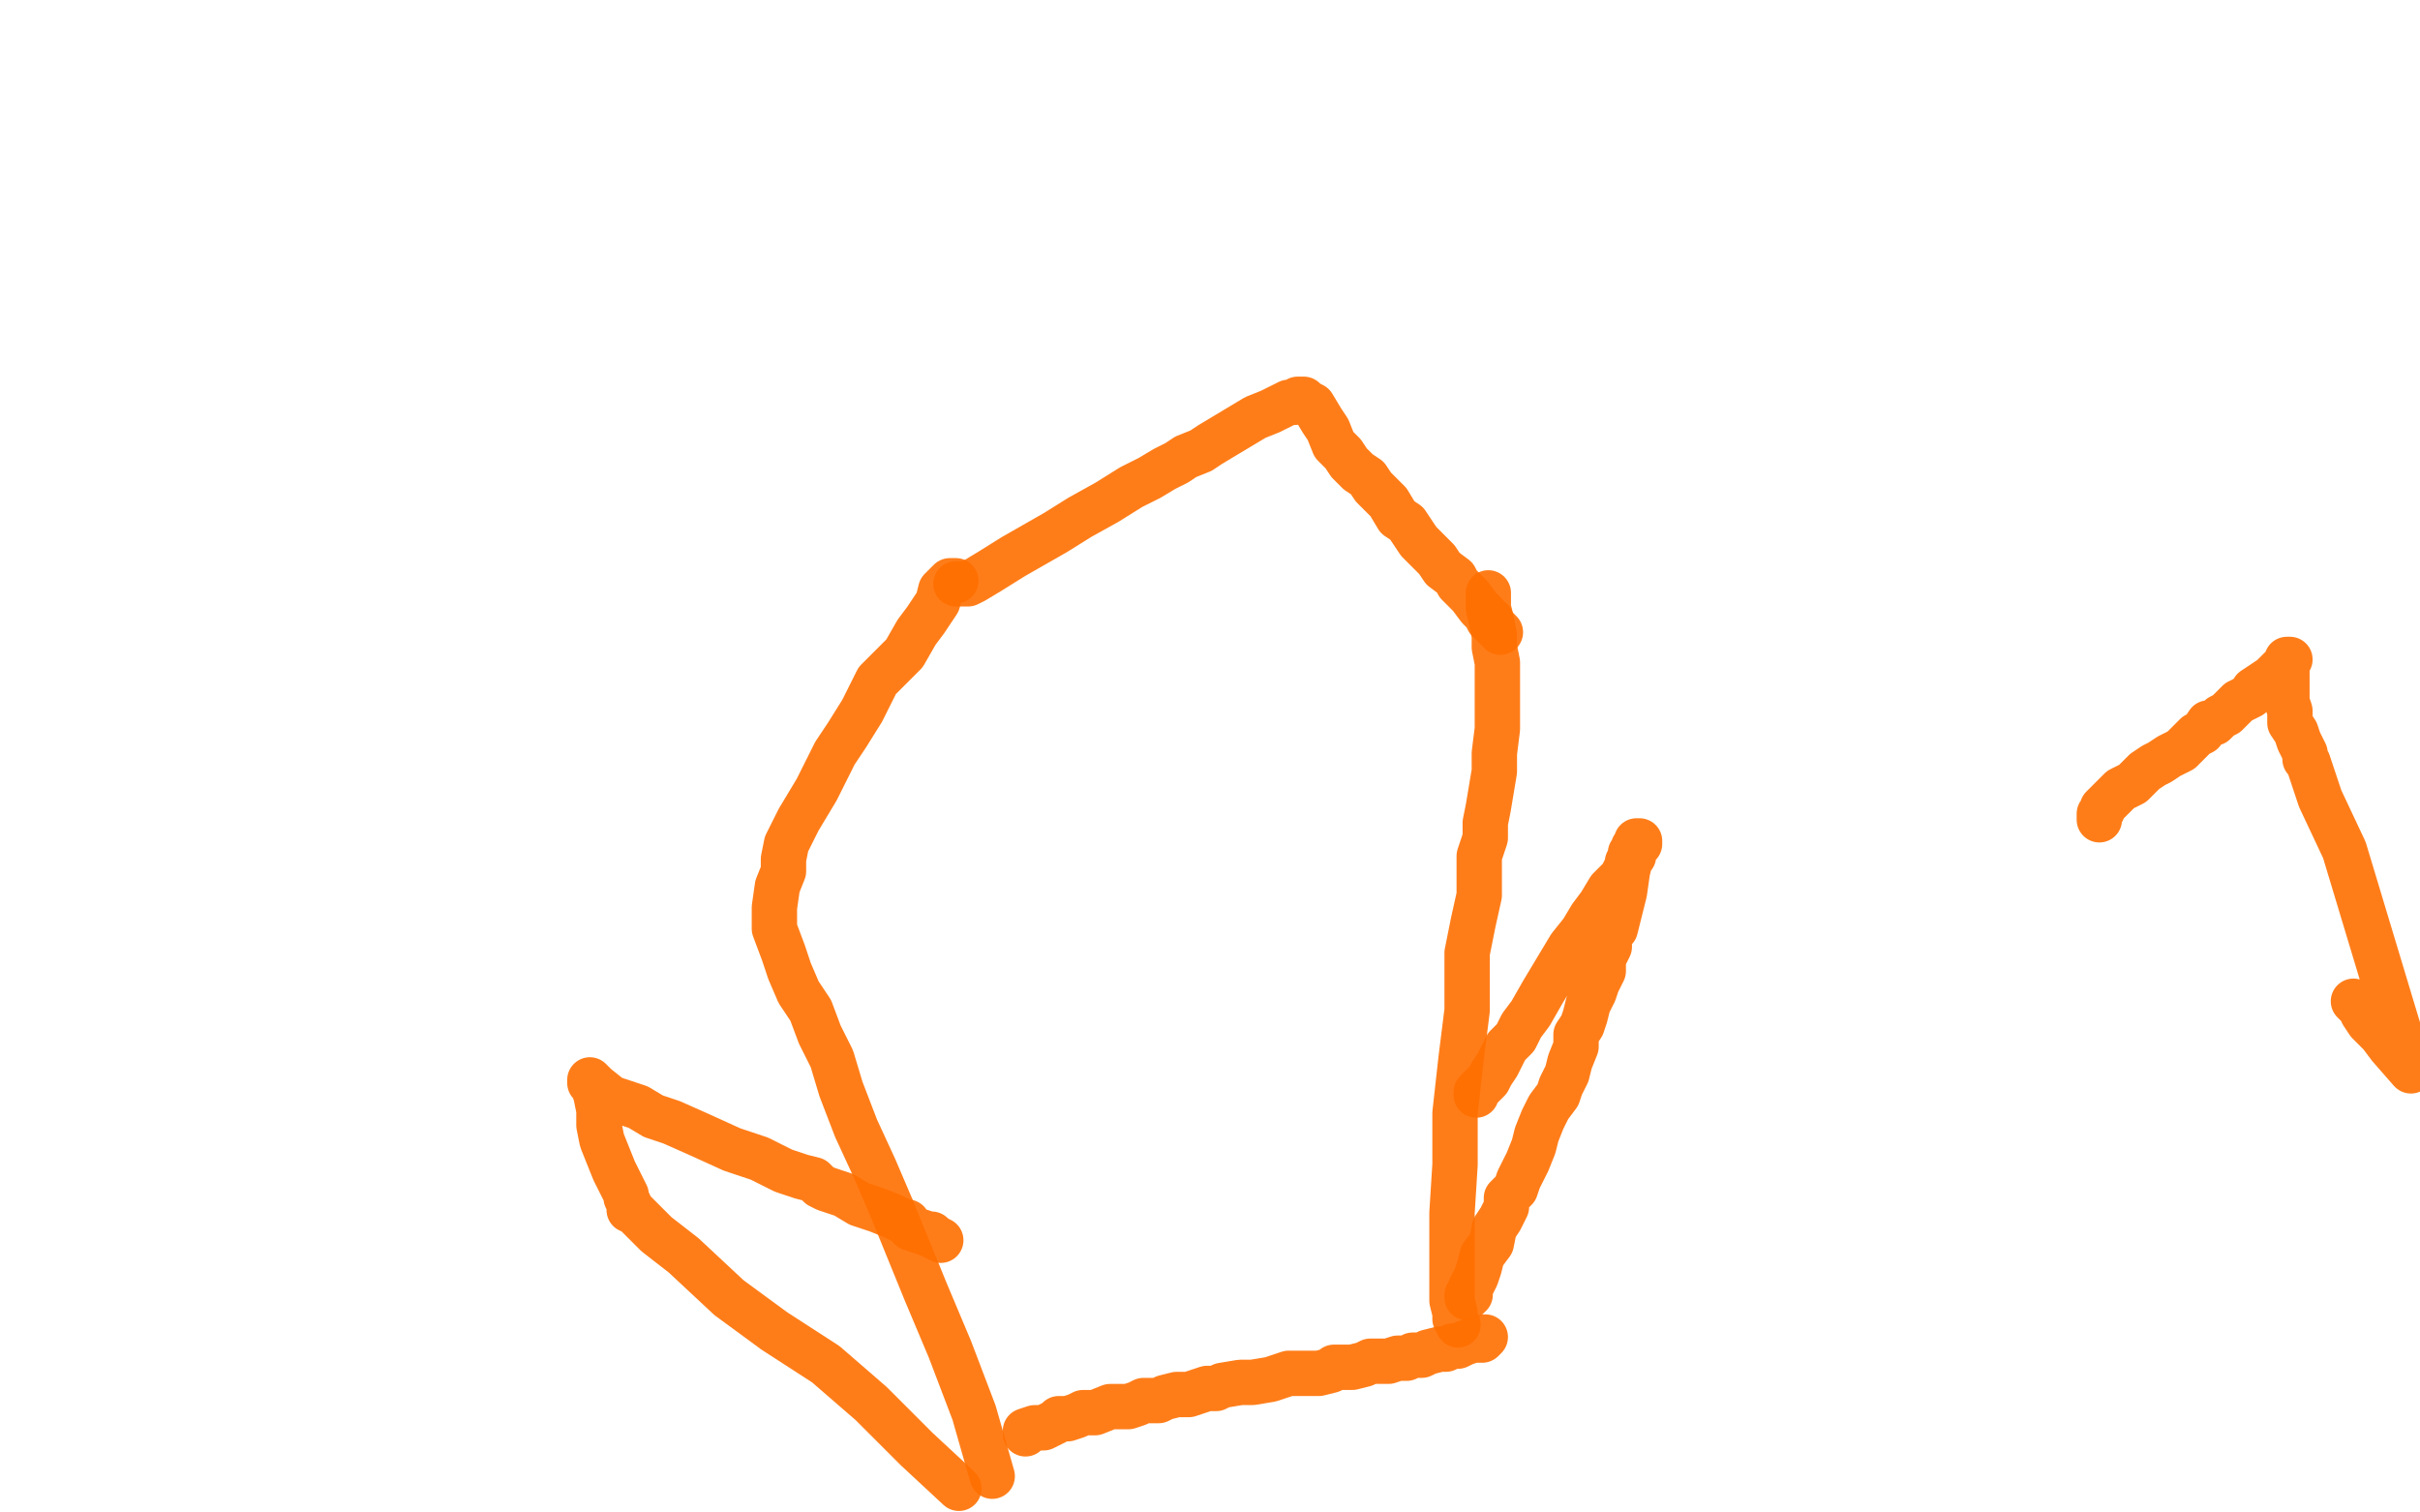 <?xml version="1.0" standalone="no"?>
<!DOCTYPE svg PUBLIC "-//W3C//DTD SVG 1.1//EN"
"http://www.w3.org/Graphics/SVG/1.1/DTD/svg11.dtd">

<svg width="800" height="500" version="1.1" xmlns="http://www.w3.org/2000/svg" xmlns:xlink="http://www.w3.org/1999/xlink" style="stroke-antialiasing: false"><desc>This SVG has been created on https://colorillo.com/</desc><rect x='0' y='0' width='800' height='500' style='fill: rgb(255,255,255); stroke-width:0' /><polyline points="316,193 317,193 317,193 318,193 318,193 320,193 320,193 322,192 322,192 327,189 327,189 335,184 335,184 342,180 349,176 357,171 366,166 374,161 380,158 385,155 389,153 392,151 397,149 400,147 405,144 410,141 415,138 420,136 424,134 426,133 428,133 429,132 430,132 431,132 432,133 434,134 437,139 439,142 441,147 444,150 446,153 449,156 452,158 454,161 456,163 459,166 462,171 465,173 469,179 473,183 475,185 477,188 481,191 482,193 485,196 486,197 489,201 490,202 491,203 492,205 493,205 493,206 495,208 496,209" style="fill: none; stroke: #ff6f00; stroke-width: 15; stroke-linejoin: round; stroke-linecap: round; stroke-antialiasing: false; stroke-antialias: 0; opacity: 0.9"/>
<polyline points="316,192 314,192 314,192 313,193 313,193 311,195 311,195 310,199 310,199 306,205 306,205 303,209 303,209 299,216 290,225 285,235 280,243 276,249 273,255 270,261 267,266 264,271 260,279 259,284 259,288 257,293 256,300 256,307 259,315 261,321 264,328 268,334 271,342 275,350 278,360 283,373 289,386 295,400 306,427 314,446 322,467 328,488" style="fill: none; stroke: #ff6f00; stroke-width: 15; stroke-linejoin: round; stroke-linecap: round; stroke-antialiasing: false; stroke-antialias: 0; opacity: 0.9"/>
<polyline points="492,196 492,197 492,197 492,199 492,199 492,201 492,201 493,205 493,205 494,210 494,210 494,214 494,214 495,219 495,219 495,224 495,229 495,235 495,241 494,249 494,255 493,261 492,267 491,272 491,277 489,283 489,289 489,296 487,305 485,315 485,334 483,350 481,368 481,385 480,401 480,416 480,424 480,430 481,434 481,436 482,438" style="fill: none; stroke: #ff6f00; stroke-width: 15; stroke-linejoin: round; stroke-linecap: round; stroke-antialiasing: false; stroke-antialias: 0; opacity: 0.9"/>
<polyline points="339,474 339,473 339,473 342,472 342,472 345,472 345,472 349,470 349,470 350,469 350,469 353,469 356,468 358,467 362,467 367,465 373,465 376,464 378,463 379,463 383,463 385,462 389,461 393,461 396,460 399,459 402,459 404,458 410,457 414,457 420,456 426,454 432,454 436,454 440,453 441,452 444,452 447,452 451,451 453,450 459,450 462,449 464,449 465,449 467,448 470,448 472,447 476,446 478,446 480,445 481,445 482,445 484,444 487,443 489,443 490,443 491,442" style="fill: none; stroke: #ff6f00; stroke-width: 15; stroke-linejoin: round; stroke-linecap: round; stroke-antialiasing: false; stroke-antialias: 0; opacity: 0.9"/>
<polyline points="488,362 488,361 488,361 491,358 491,358 492,357 492,357 493,355 493,355 495,352 495,352 496,350 496,350 498,346 501,343 503,339 506,335 510,328 513,323 516,318 519,313 523,308 526,303 529,299 532,294 536,290 538,286 538,285 539,283 539,282 540,281 540,280 542,279 542,278 541,278 541,279 541,280 540,282 540,283 539,284 538,288 537,295 536,299 535,303 534,307 532,309 532,310 532,313 530,317 530,321 528,325 527,328 525,332 524,336 523,339 521,342 521,346 519,351 518,355 516,359 515,362 512,366 510,370 508,375 507,379 505,384 503,388 502,390 501,393 498,396 498,399 496,403 494,406 493,411 490,415 489,419 488,422 486,426 486,428 485,428 485,429" style="fill: none; stroke: #ff6f00; stroke-width: 15; stroke-linejoin: round; stroke-linecap: round; stroke-antialiasing: false; stroke-antialias: 0; opacity: 0.9"/>
<polyline points="311,410 309,409 309,409 308,408 308,408 307,408 307,408 304,407 304,407 301,406 301,406 300,404 300,404 299,404 299,404 295,402 290,400 284,398 279,395 273,393 271,392 269,390 265,389 259,387 251,383 242,380 231,375 222,371 216,369 211,366 208,365 205,364 202,363 197,359 195,357 195,358 196,359 197,362 198,367 198,372 199,377 201,382 203,387 205,391 207,395 207,396 208,398 208,399 208,400 209,400 210,401 211,402 212,403 217,408 226,415 241,429 256,440 273,451 288,464 303,479 317,492" style="fill: none; stroke: #ff6f00; stroke-width: 15; stroke-linejoin: round; stroke-linecap: round; stroke-antialiasing: false; stroke-antialias: 0; opacity: 0.9"/>
<polyline points="694,271 694,270 694,269 695,268 695,267 696,266 698,264 699,263 701,261 703,260 705,259 706,258 707,257 709,255 712,253 714,252 717,250 719,249 721,248 722,247 723,246 724,245 725,244 726,243 728,242 730,239 732,239 734,237 736,236 738,234 740,232 744,230 745,228 748,226 751,224 752,223 754,221 756,219 757,218 756,218 756,219 756,221 756,222 756,223 756,224 756,225 756,226 756,228 756,232 757,235 757,239 759,242 760,245 761,247 762,249 762,251 763,252 765,258 767,264 775,281 797,354 790,346 787,342 785,340 783,338 781,335 781,334 780,333 779,332 778,331" style="fill: none; stroke: #ff6f00; stroke-width: 15; stroke-linejoin: round; stroke-linecap: round; stroke-antialiasing: false; stroke-antialias: 0; opacity: 0.9"/>
</svg>
